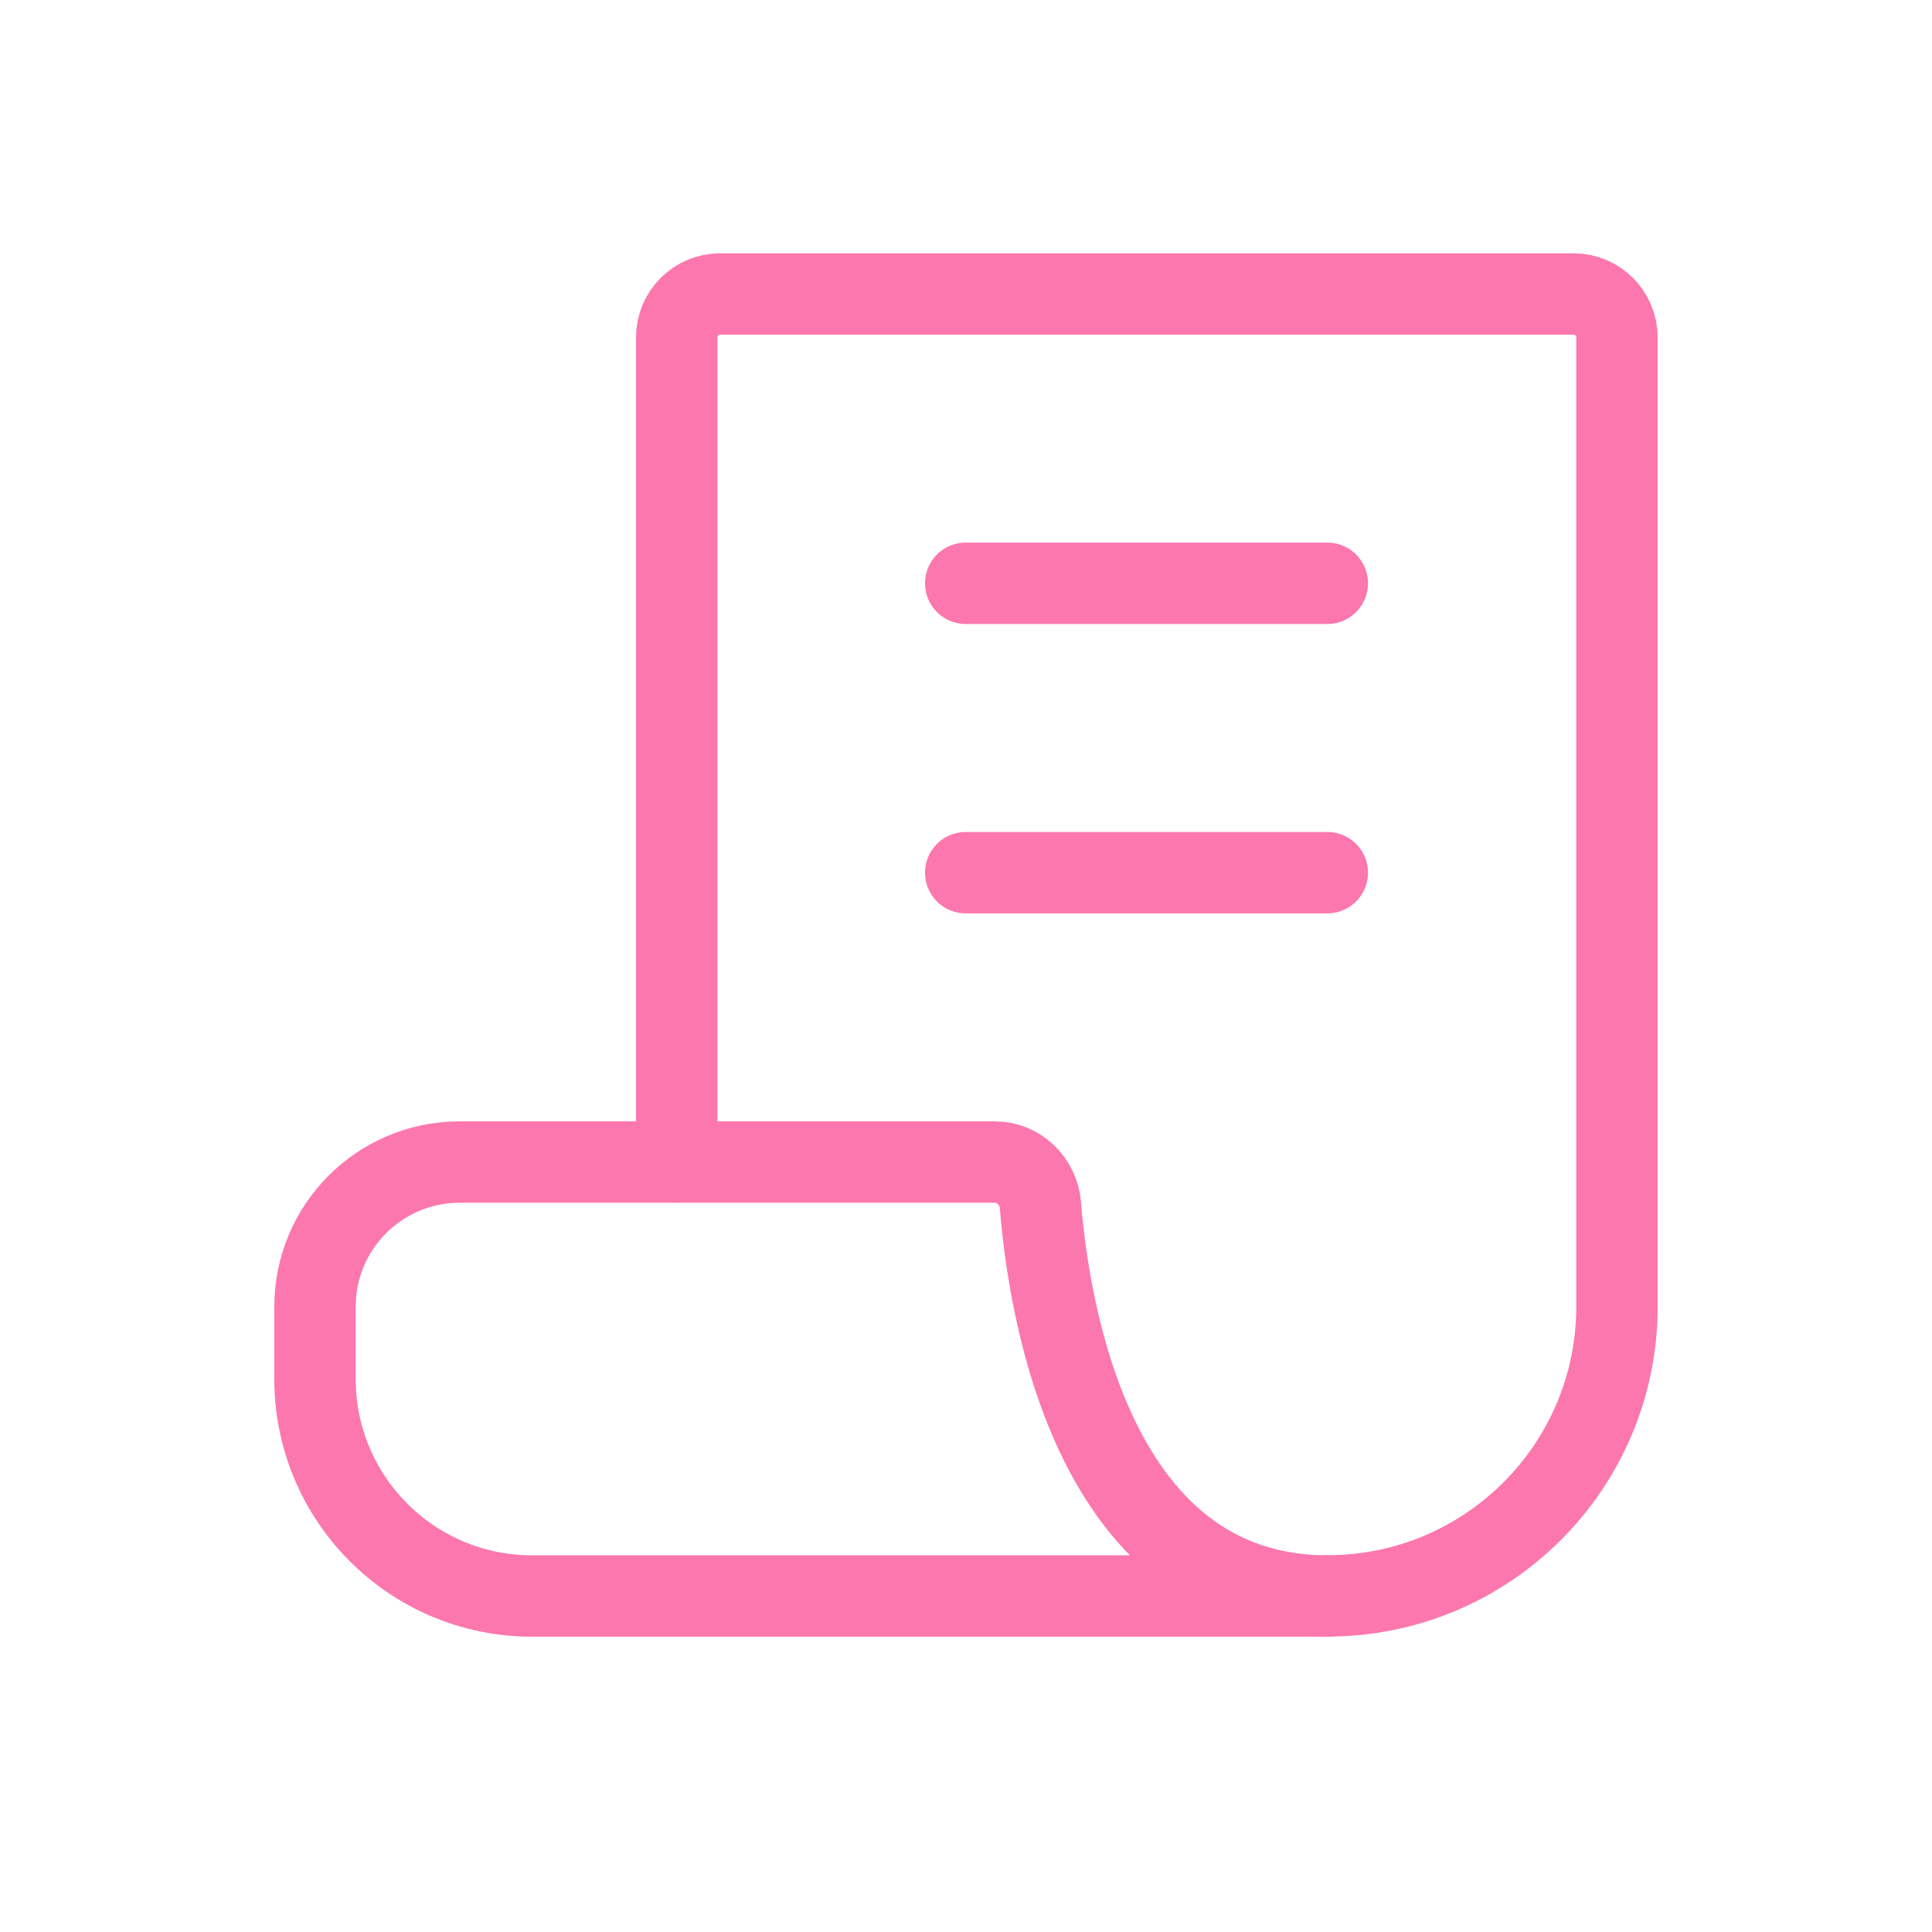 <svg width="46" height="46" viewBox="0 0 46 46" fill="none" xmlns="http://www.w3.org/2000/svg">
<path d="M22.993 20.778H27.298H31.603" stroke="#FD77AF" stroke-width="1.938" stroke-linecap="round" stroke-linejoin="round"/>
<path d="M22.993 13.888H27.298H31.603" stroke="#FD77AF" stroke-width="1.938" stroke-linecap="round" stroke-linejoin="round"/>
<path d="M16.112 27.665V8.033C16.112 7.463 16.575 7 17.145 7H37.465C38.036 7 38.499 7.463 38.499 8.033V31.109C38.499 34.913 35.415 37.997 31.61 37.997" stroke="#FD77AF" stroke-width="1.938" stroke-linecap="round" stroke-linejoin="round"/>
<path d="M10.944 27.668H16.11H23.688C24.258 27.668 24.726 28.127 24.772 28.696C24.984 31.31 26.066 38 31.609 38H16.11H12.666C9.813 38 7.5 35.687 7.5 32.834V31.112C7.5 29.21 9.042 27.668 10.944 27.668Z" stroke="#FD77AF" stroke-width="1.938" stroke-linecap="round" stroke-linejoin="round"/>
</svg>
